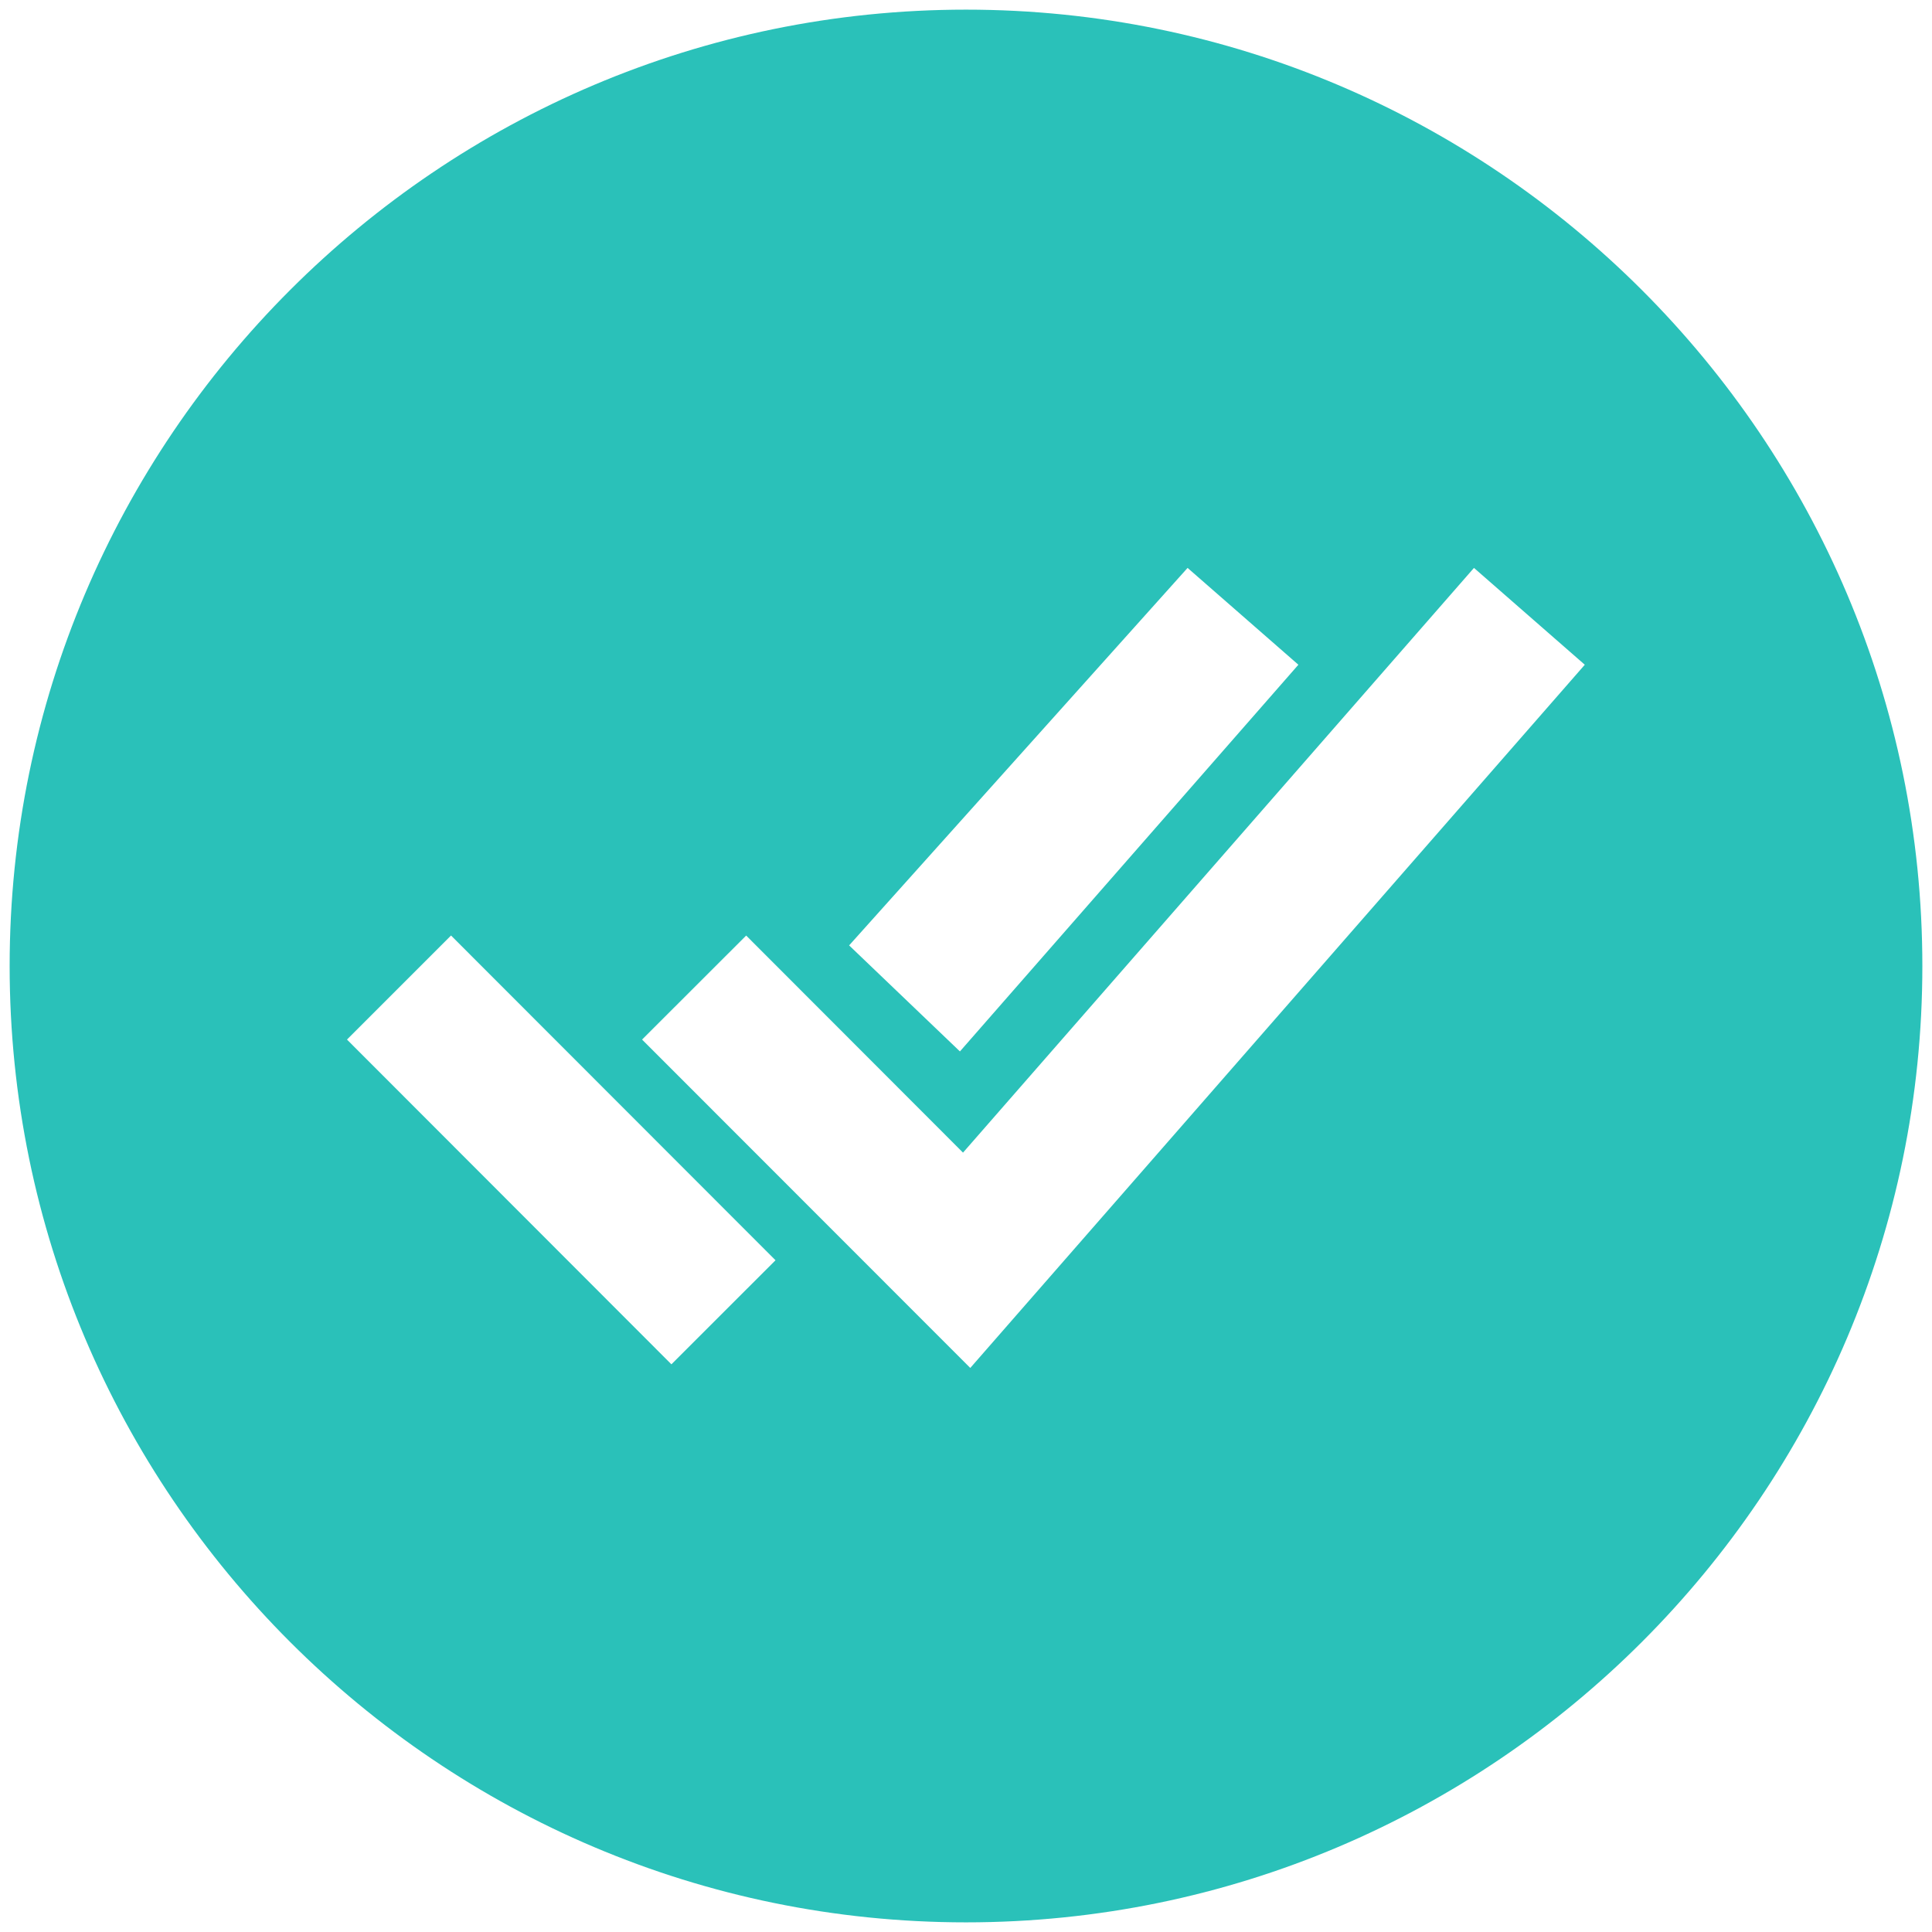 <svg width="119" height="119" viewBox="0 0 119 119" fill="none" xmlns="http://www.w3.org/2000/svg">
<path d="M59.5 0.594C27.019 0.594 0.594 27.019 0.594 59.5C0.594 91.981 27.019 118.406 59.5 118.406C91.981 118.406 118.406 91.981 118.406 59.5C118.406 27.019 91.981 0.594 59.5 0.594ZM73.148 34.98L79.973 40.944L59.126 64.762L52.301 58.231L73.148 34.98ZM41.355 84.034L21.372 64.031L27.781 57.622L47.767 77.625L41.355 84.034ZM59.763 84.258L39.548 64.031L45.96 57.625L59.316 70.995L90.788 34.98L97.614 40.944L59.763 84.258Z" fill="#2AC1B9"/>
</svg>
